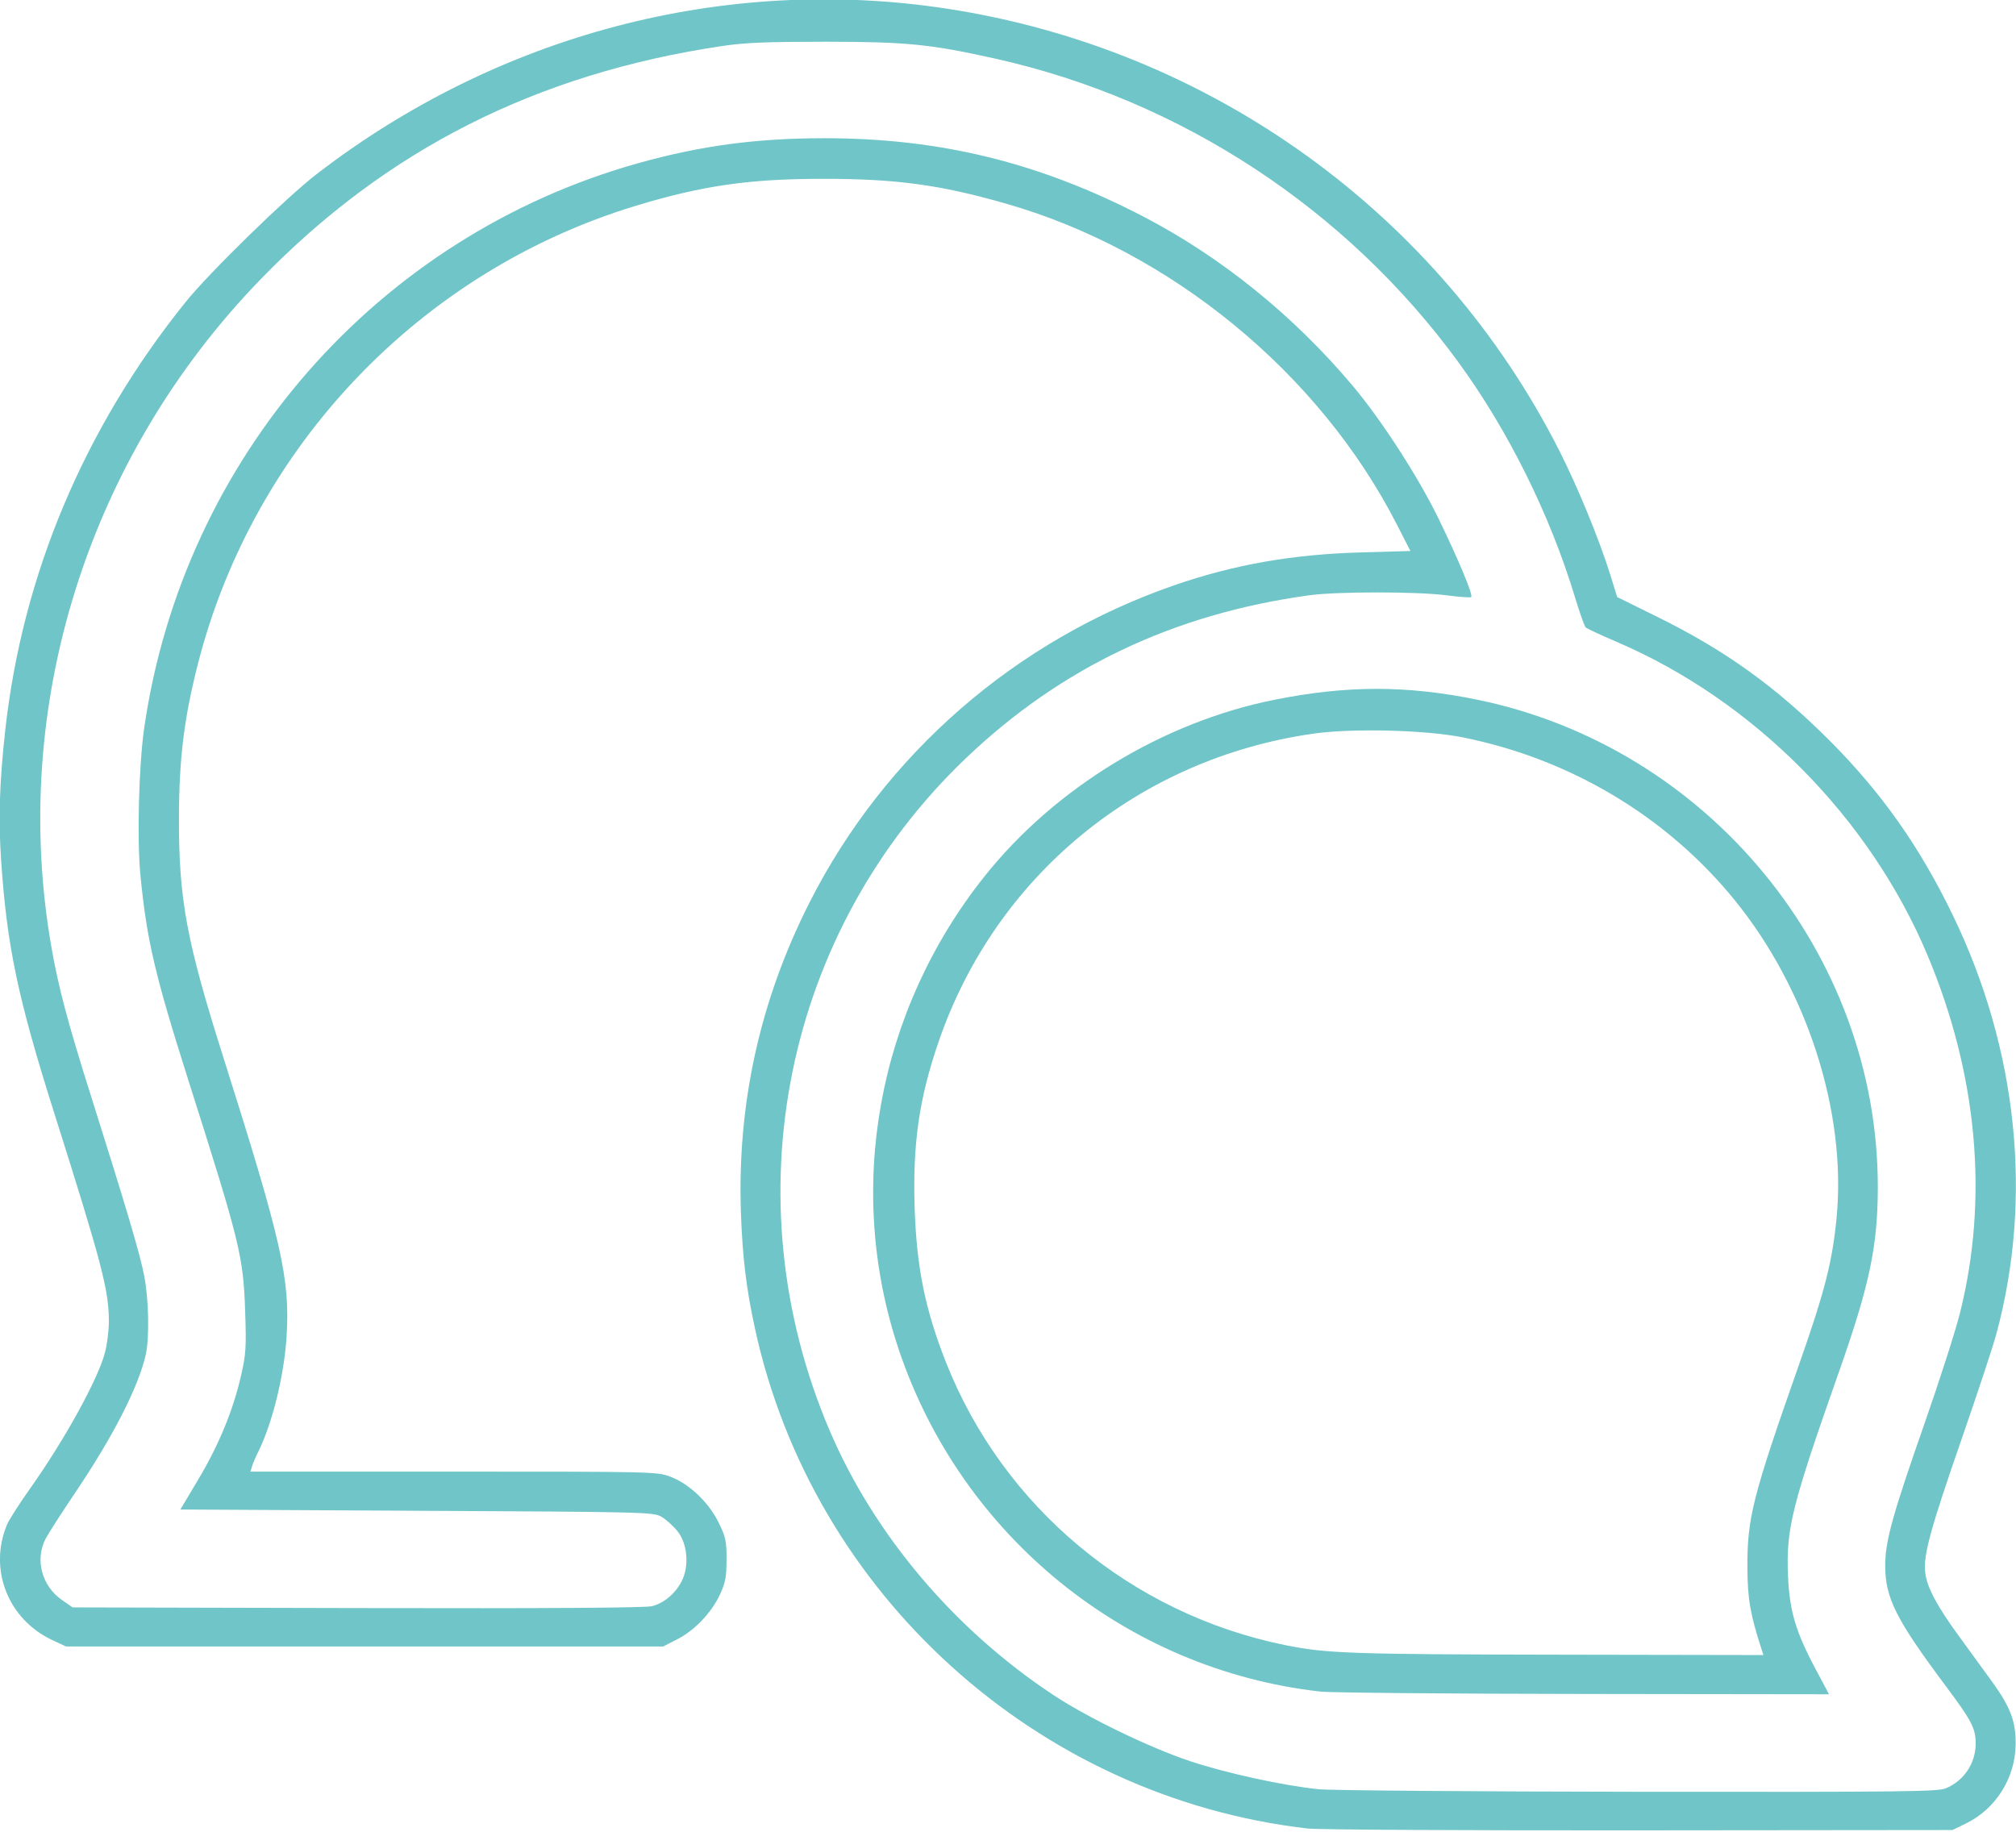 <?xml version="1.0" encoding="UTF-8" standalone="no"?>
<svg
   width="51.497"
   height="46.799"
   viewBox="0 0 51.497 46.799"
   version="1.1"
   id="svg1"
   sodipodi:docname="icon-entry.svg"
   inkscape:version="1.4 (86a8ad7, 2024-10-11)"
   xmlns:inkscape="http://www.inkscape.org/namespaces/inkscape"
   xmlns:sodipodi="http://sodipodi.sourceforge.net/DTD/sodipodi-0.dtd"
   xmlns="http://www.w3.org/2000/svg"
   xmlns:svg="http://www.w3.org/2000/svg">
  <defs
     id="defs1" />
  <sodipodi:namedview
     id="namedview1"
     pagecolor="#ffffff"
     bordercolor="#000000"
     borderopacity="0.25"
     inkscape:showpageshadow="2"
     inkscape:pageopacity="0.0"
     inkscape:pagecheckerboard="0"
     inkscape:deskcolor="#d1d1d1"
     inkscape:zoom="16"
     inkscape:cx="17.28125"
     inkscape:cy="23.78125"
     inkscape:window-width="1920"
     inkscape:window-height="1009"
     inkscape:window-x="1912"
     inkscape:window-y="292"
     inkscape:window-maximized="1"
     inkscape:current-layer="svg1" />
  <path
     style="fill:#6fc5c7;stroke-width:0.062"
     d="m 33.719,43.212 c -4.949,-0.558 -9.154,-3.968 -10.756,-8.722 -1.383,-4.104 -0.559,-8.659 2.19,-12.108 1.8,-2.258 4.549,-3.933 7.393,-4.504 1.851,-0.372 3.386,-0.373 5.186,-0.004 5.903,1.21 10.243,6.493 10.235,12.457 -0.002,1.504 -0.211,2.498 -0.99,4.707 -1.208,3.428 -1.355,4.016 -1.304,5.212 0.038,0.902 0.194,1.43 0.706,2.391 l 0.341,0.641 -6.267,-0.008 c -3.447,-0.004 -6.478,-0.032 -6.736,-0.061 z m 11.281,-1.072 c -0.29,-0.892 -0.36,-1.293 -0.364,-2.078 -0.006,-1.292 0.126,-1.811 1.346,-5.281 0.636,-1.81 0.828,-2.57 0.934,-3.693 0.252,-2.686 -0.754,-5.813 -2.604,-8.092 -1.73,-2.131 -4.188,-3.603 -6.936,-4.157 -0.963,-0.194 -2.837,-0.24 -3.845,-0.095 -4.46,0.643 -8.095,3.632 -9.551,7.856 -0.502,1.456 -0.67,2.619 -0.616,4.265 0.05,1.518 0.269,2.592 0.804,3.946 1.46,3.691 4.727,6.414 8.654,7.214 1.056,0.215 1.679,0.237 7.044,0.246 l 5.179,0.009 z"
     id="path2" />
  <path
     style="display:inline;fill:#6fc5c7;stroke-width:0.062"
     d="M 33.406,46.712 C 26.493,45.916 20.756,40.725 19.284,33.934 19.064,32.921 18.967,32.126 18.927,31 c -0.1,-2.792 0.482,-5.436 1.748,-7.938 1.922,-3.798 5.273,-6.712 9.33,-8.114 1.516,-0.524 3.011,-0.787 4.759,-0.836 l 1.264,-0.036 -0.348,-0.68 C 33.698,9.522 29.895,6.402 25.688,5.199 24.008,4.719 22.893,4.568 21.031,4.568 19.152,4.567 17.941,4.741 16.248,5.255 10.757,6.919 6.485,11.383 5.059,16.946 4.704,18.331 4.575,19.372 4.571,20.875 c -0.005,2.109 0.189,3.154 1.149,6.184 1.472,4.646 1.691,5.613 1.601,7.075 -0.061,1 -0.365,2.234 -0.728,2.96 -0.06,0.12 -0.129,0.282 -0.153,0.359 l -0.043,0.141 h 5.189 c 5.095,0 5.196,0.002 5.535,0.129 0.484,0.181 0.979,0.651 1.235,1.171 0.183,0.372 0.204,0.471 0.203,0.948 -0.001,0.443 -0.029,0.592 -0.168,0.89 -0.219,0.471 -0.649,0.921 -1.095,1.147 L 16.938,42.062 H 9.312 1.688 L 1.333,41.896 C 0.203,41.366 -0.297,40.089 0.179,38.948 0.229,38.828 0.487,38.425 0.751,38.052 1.65,36.785 2.506,35.233 2.683,34.547 2.737,34.34 2.781,33.987 2.781,33.764 c 0,-0.806 -0.171,-1.46 -1.4,-5.344 C 0.457,25.501 0.178,24.175 0.03,21.996 -0.043,20.926 -0.014,19.996 0.134,18.656 0.572,14.686 2.15,10.937 4.739,7.719 5.34,6.971 7.31,5.047 8.087,4.449 12.728,0.874 18.506,-0.644 24.178,0.22 30.932,1.25 36.772,5.466 39.837,11.524 c 0.468,0.925 1.021,2.273 1.298,3.165 l 0.175,0.564 1.032,0.509 c 1.733,0.855 3.029,1.787 4.408,3.172 1.316,1.321 2.288,2.7 3.131,4.442 1.657,3.424 2.053,7.225 1.115,10.699 -0.085,0.316 -0.48,1.51 -0.877,2.655 -0.814,2.345 -0.993,3.001 -0.941,3.445 0.044,0.371 0.292,0.841 0.851,1.608 0.238,0.327 0.617,0.847 0.841,1.156 0.488,0.673 0.624,1.031 0.618,1.625 -0.009,0.851 -0.503,1.642 -1.258,2.013 L 49.875,46.75 l -8,0.008 c -4.4,0.004 -8.211,-0.016 -8.469,-0.046 z m 16.298,-1.027 c 0.464,-0.194 0.761,-0.637 0.763,-1.14 0.002,-0.386 -0.102,-0.588 -0.751,-1.456 -1.282,-1.715 -1.56,-2.266 -1.56,-3.093 0,-0.623 0.184,-1.287 1.001,-3.621 0.385,-1.1 0.794,-2.374 0.909,-2.832 0.734,-2.932 0.449,-6.089 -0.824,-9.128 -1.478,-3.527 -4.445,-6.52 -7.948,-8.019 -0.402,-0.172 -0.757,-0.338 -0.789,-0.368 -0.031,-0.03 -0.153,-0.373 -0.27,-0.761 C 39.595,13.152 38.529,11.002 37.256,9.256 34.396,5.336 30.163,2.558 25.438,1.501 23.775,1.129 23.159,1.067 21.094,1.066 19.579,1.066 19.033,1.088 18.438,1.177 13.703,1.883 9.867,3.823 6.656,7.136 2.237,11.694 0.242,18.06 1.312,24.188 c 0.181,1.037 0.417,1.925 1.003,3.781 0.921,2.915 1.264,4.075 1.371,4.635 0.115,0.604 0.133,1.578 0.037,2.004 -0.187,0.825 -0.831,2.084 -1.809,3.535 -0.331,0.491 -0.665,1.01 -0.742,1.154 -0.287,0.534 -0.11,1.216 0.412,1.578 l 0.271,0.188 7.281,0.017 c 4.907,0.011 7.36,-0.005 7.523,-0.049 0.312,-0.084 0.595,-0.324 0.757,-0.643 0.195,-0.383 0.145,-0.958 -0.113,-1.276 C 17.198,38.982 17.016,38.819 16.9,38.75 16.692,38.628 16.546,38.624 10.648,38.594 L 4.608,38.562 5.068,37.789 C 5.594,36.905 5.957,36.022 6.158,35.139 6.282,34.596 6.294,34.416 6.263,33.514 6.215,32.084 6.136,31.765 4.811,27.594 3.957,24.906 3.748,24.012 3.587,22.358 3.497,21.44 3.546,19.549 3.684,18.594 4.683,11.694 9.64,6.031 16.312,4.166 17.907,3.721 19.323,3.531 21.062,3.531 c 2.955,0 5.488,0.622 8.138,1.998 1.987,1.032 3.835,2.524 5.344,4.315 0.737,0.875 1.68,2.331 2.201,3.402 0.511,1.05 0.888,1.954 0.836,2.006 -0.019,0.019 -0.298,-4.43e-4 -0.62,-0.043 -0.759,-0.1 -2.802,-0.1 -3.524,-0.001 -3.452,0.474 -6.338,1.845 -8.765,4.162 -4.637,4.427 -6.016,11.229 -3.482,17.169 1.137,2.666 3.185,5.088 5.716,6.761 0.887,0.586 2.471,1.352 3.51,1.696 0.923,0.306 2.371,0.621 3.271,0.712 0.309,0.031 3.988,0.06 8.174,0.065 6.741,0.007 7.638,-0.003 7.843,-0.088 z"
     id="path3" />
</svg>
